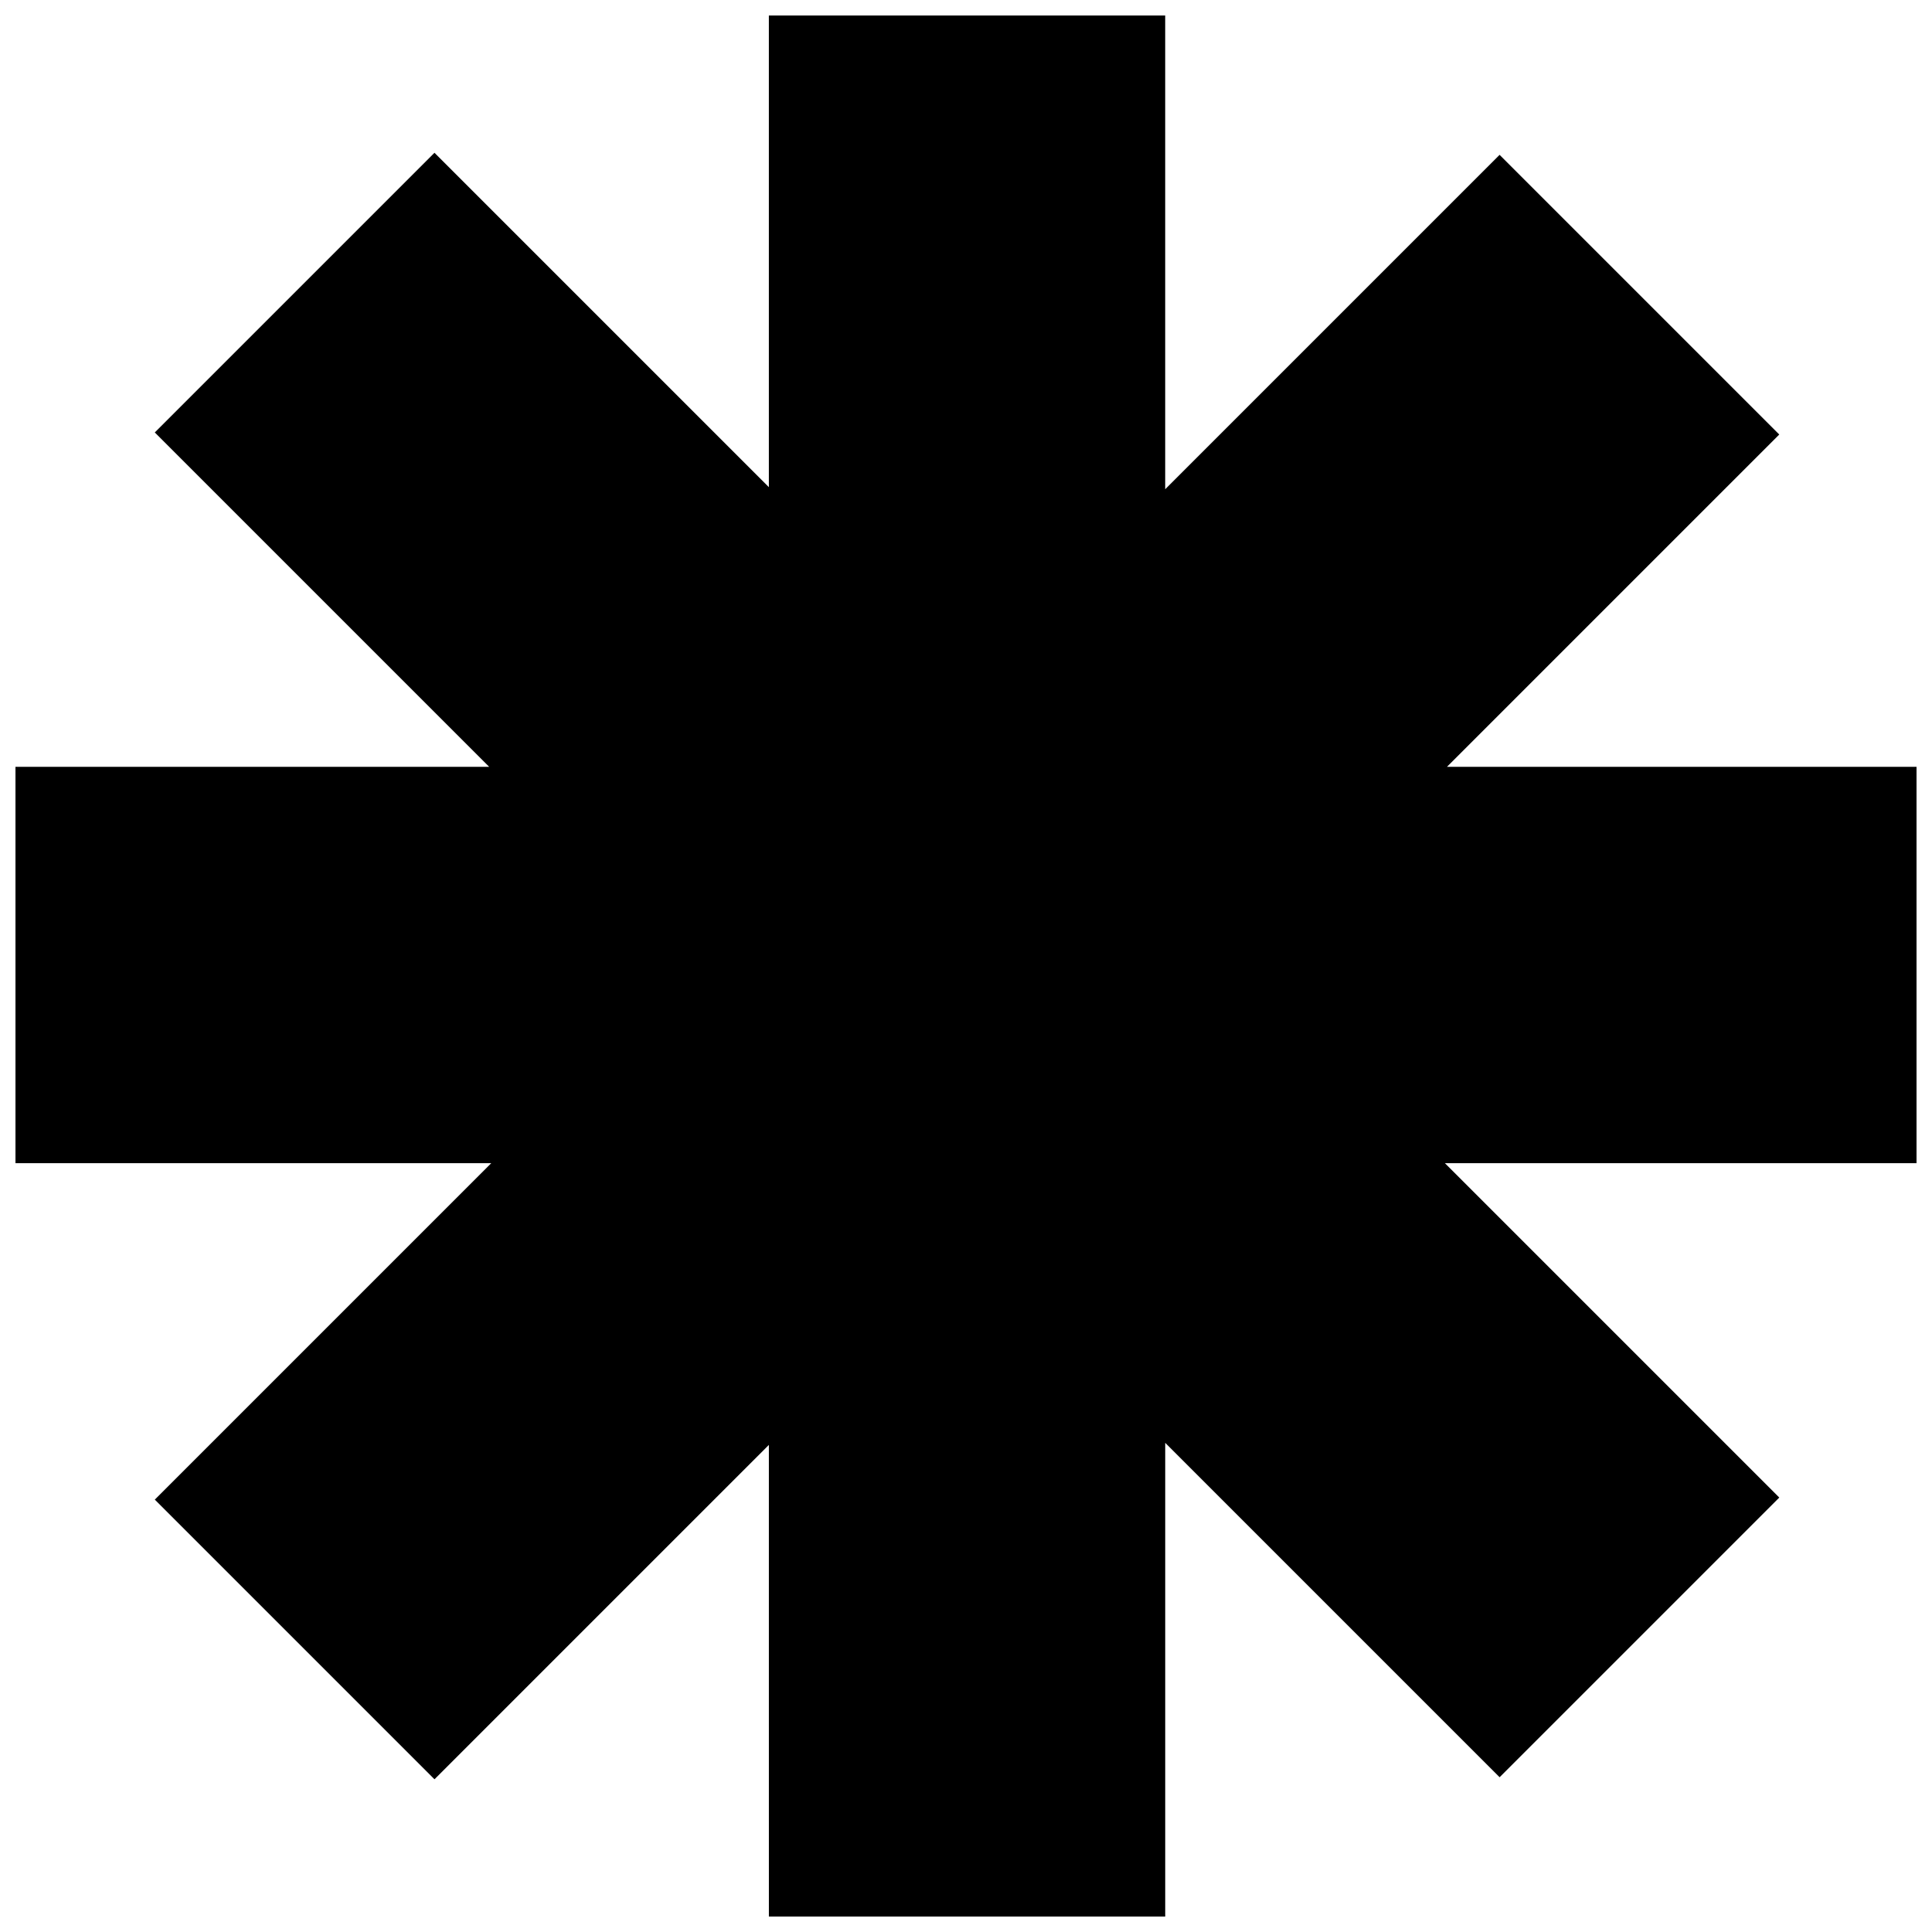 <?xml version="1.0" encoding="UTF-8"?>
<!-- Uploaded to: SVG Repo, www.svgrepo.com, Generator: SVG Repo Mixer Tools -->
<svg width="800px" height="800px" version="1.1" viewBox="144 144 512 512" xmlns="http://www.w3.org/2000/svg">
 <defs>
  <clipPath id="a">
   <path d="m148.09 148.09h503.81v503.81h-503.81z"/>
  </clipPath>
 </defs>
 <g clip-path="url(#a)">
  <path d="m347.76 589.41v-62.496l-88.617 88.617-74.117-74.117 89.164-89.164h-126.09v-105.03h125.54l-88.617-88.617 74.117-74.117 88.617 88.617v-124.99h105.03v125.54l88.617-88.617 74.117 74.117-88.07 88.07h124.45v105.03h-124.99l88.617 88.617-74.117 74.117-88.617-88.617v125.54h-105.03z"/>
 </g>
</svg>